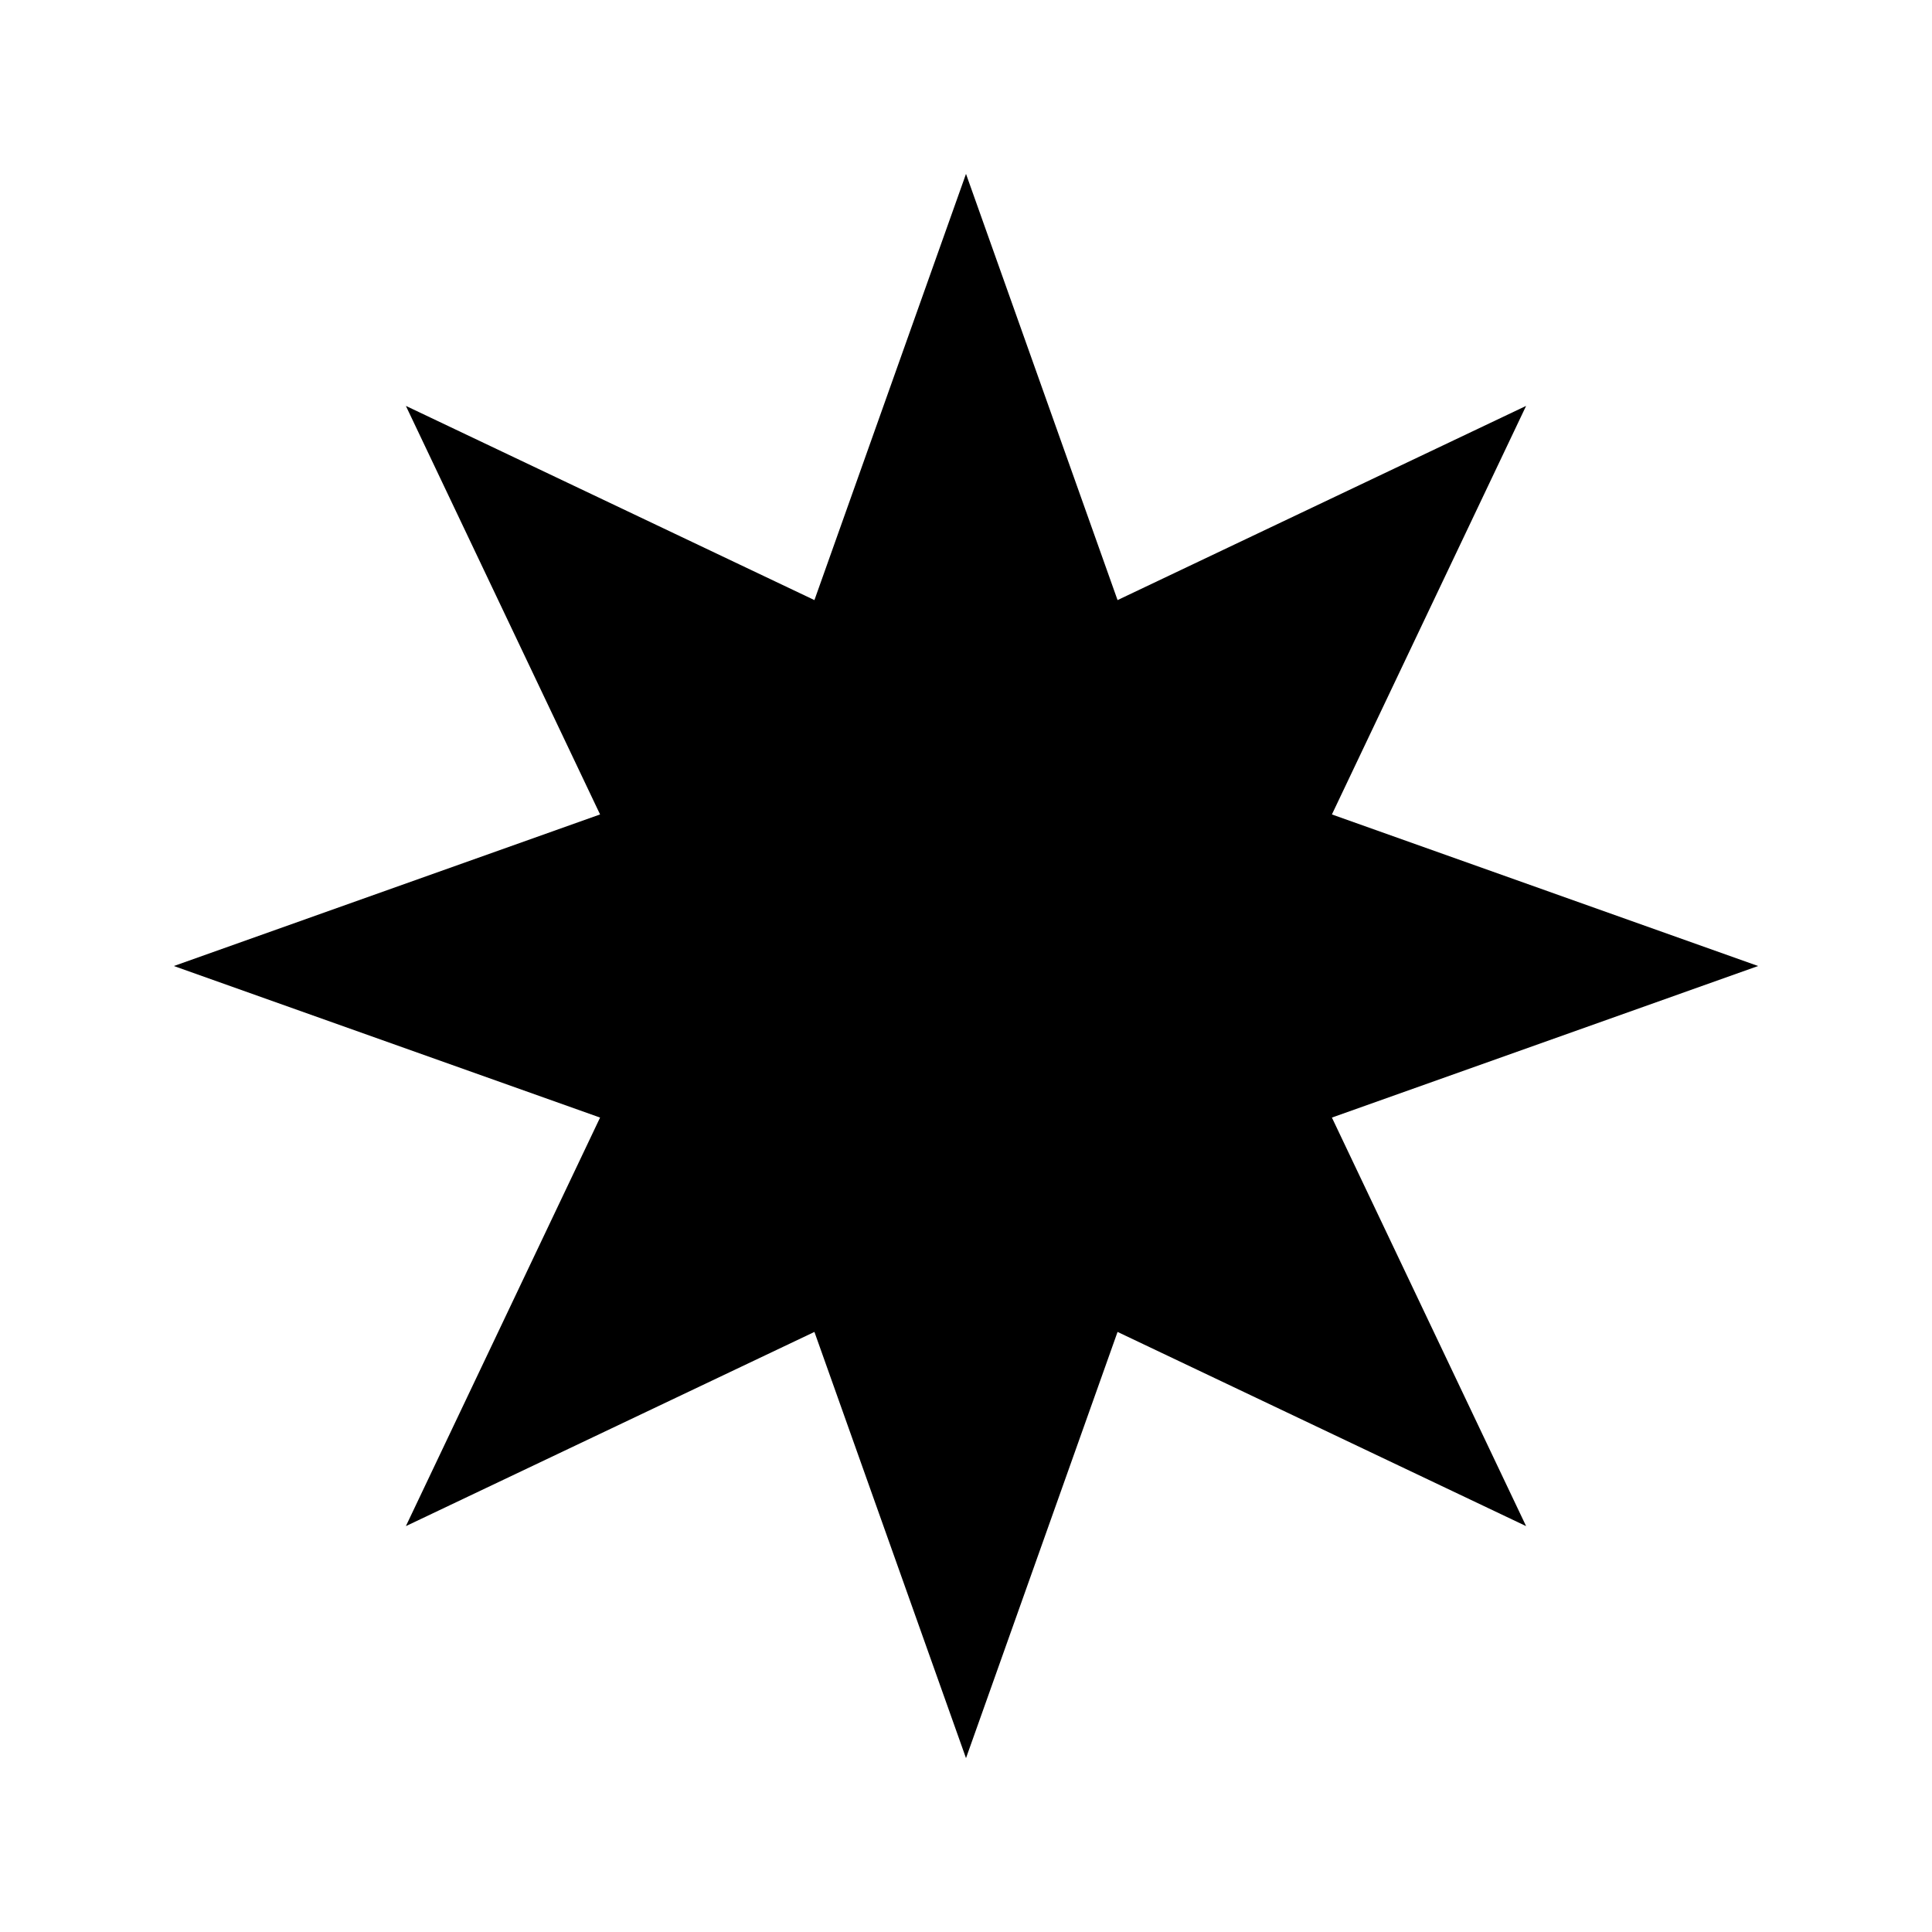 <?xml version="1.0" encoding="UTF-8"?>
<!-- The Best Svg Icon site in the world: iconSvg.co, Visit us! https://iconsvg.co -->
<svg fill="#000000" width="800px" height="800px" version="1.1" viewBox="144 144 512 512" xmlns="http://www.w3.org/2000/svg">
 <path d="m400 190.08 40.164 112.95 108.27-51.465-51.465 108.27 112.95 40.168-112.95 40.164 51.465 108.27-108.27-51.465-40.164 112.95-40.168-112.95-108.27 51.465 51.465-108.27-112.95-40.164 112.95-40.168-51.465-108.27 108.27 51.465z"/>
</svg>